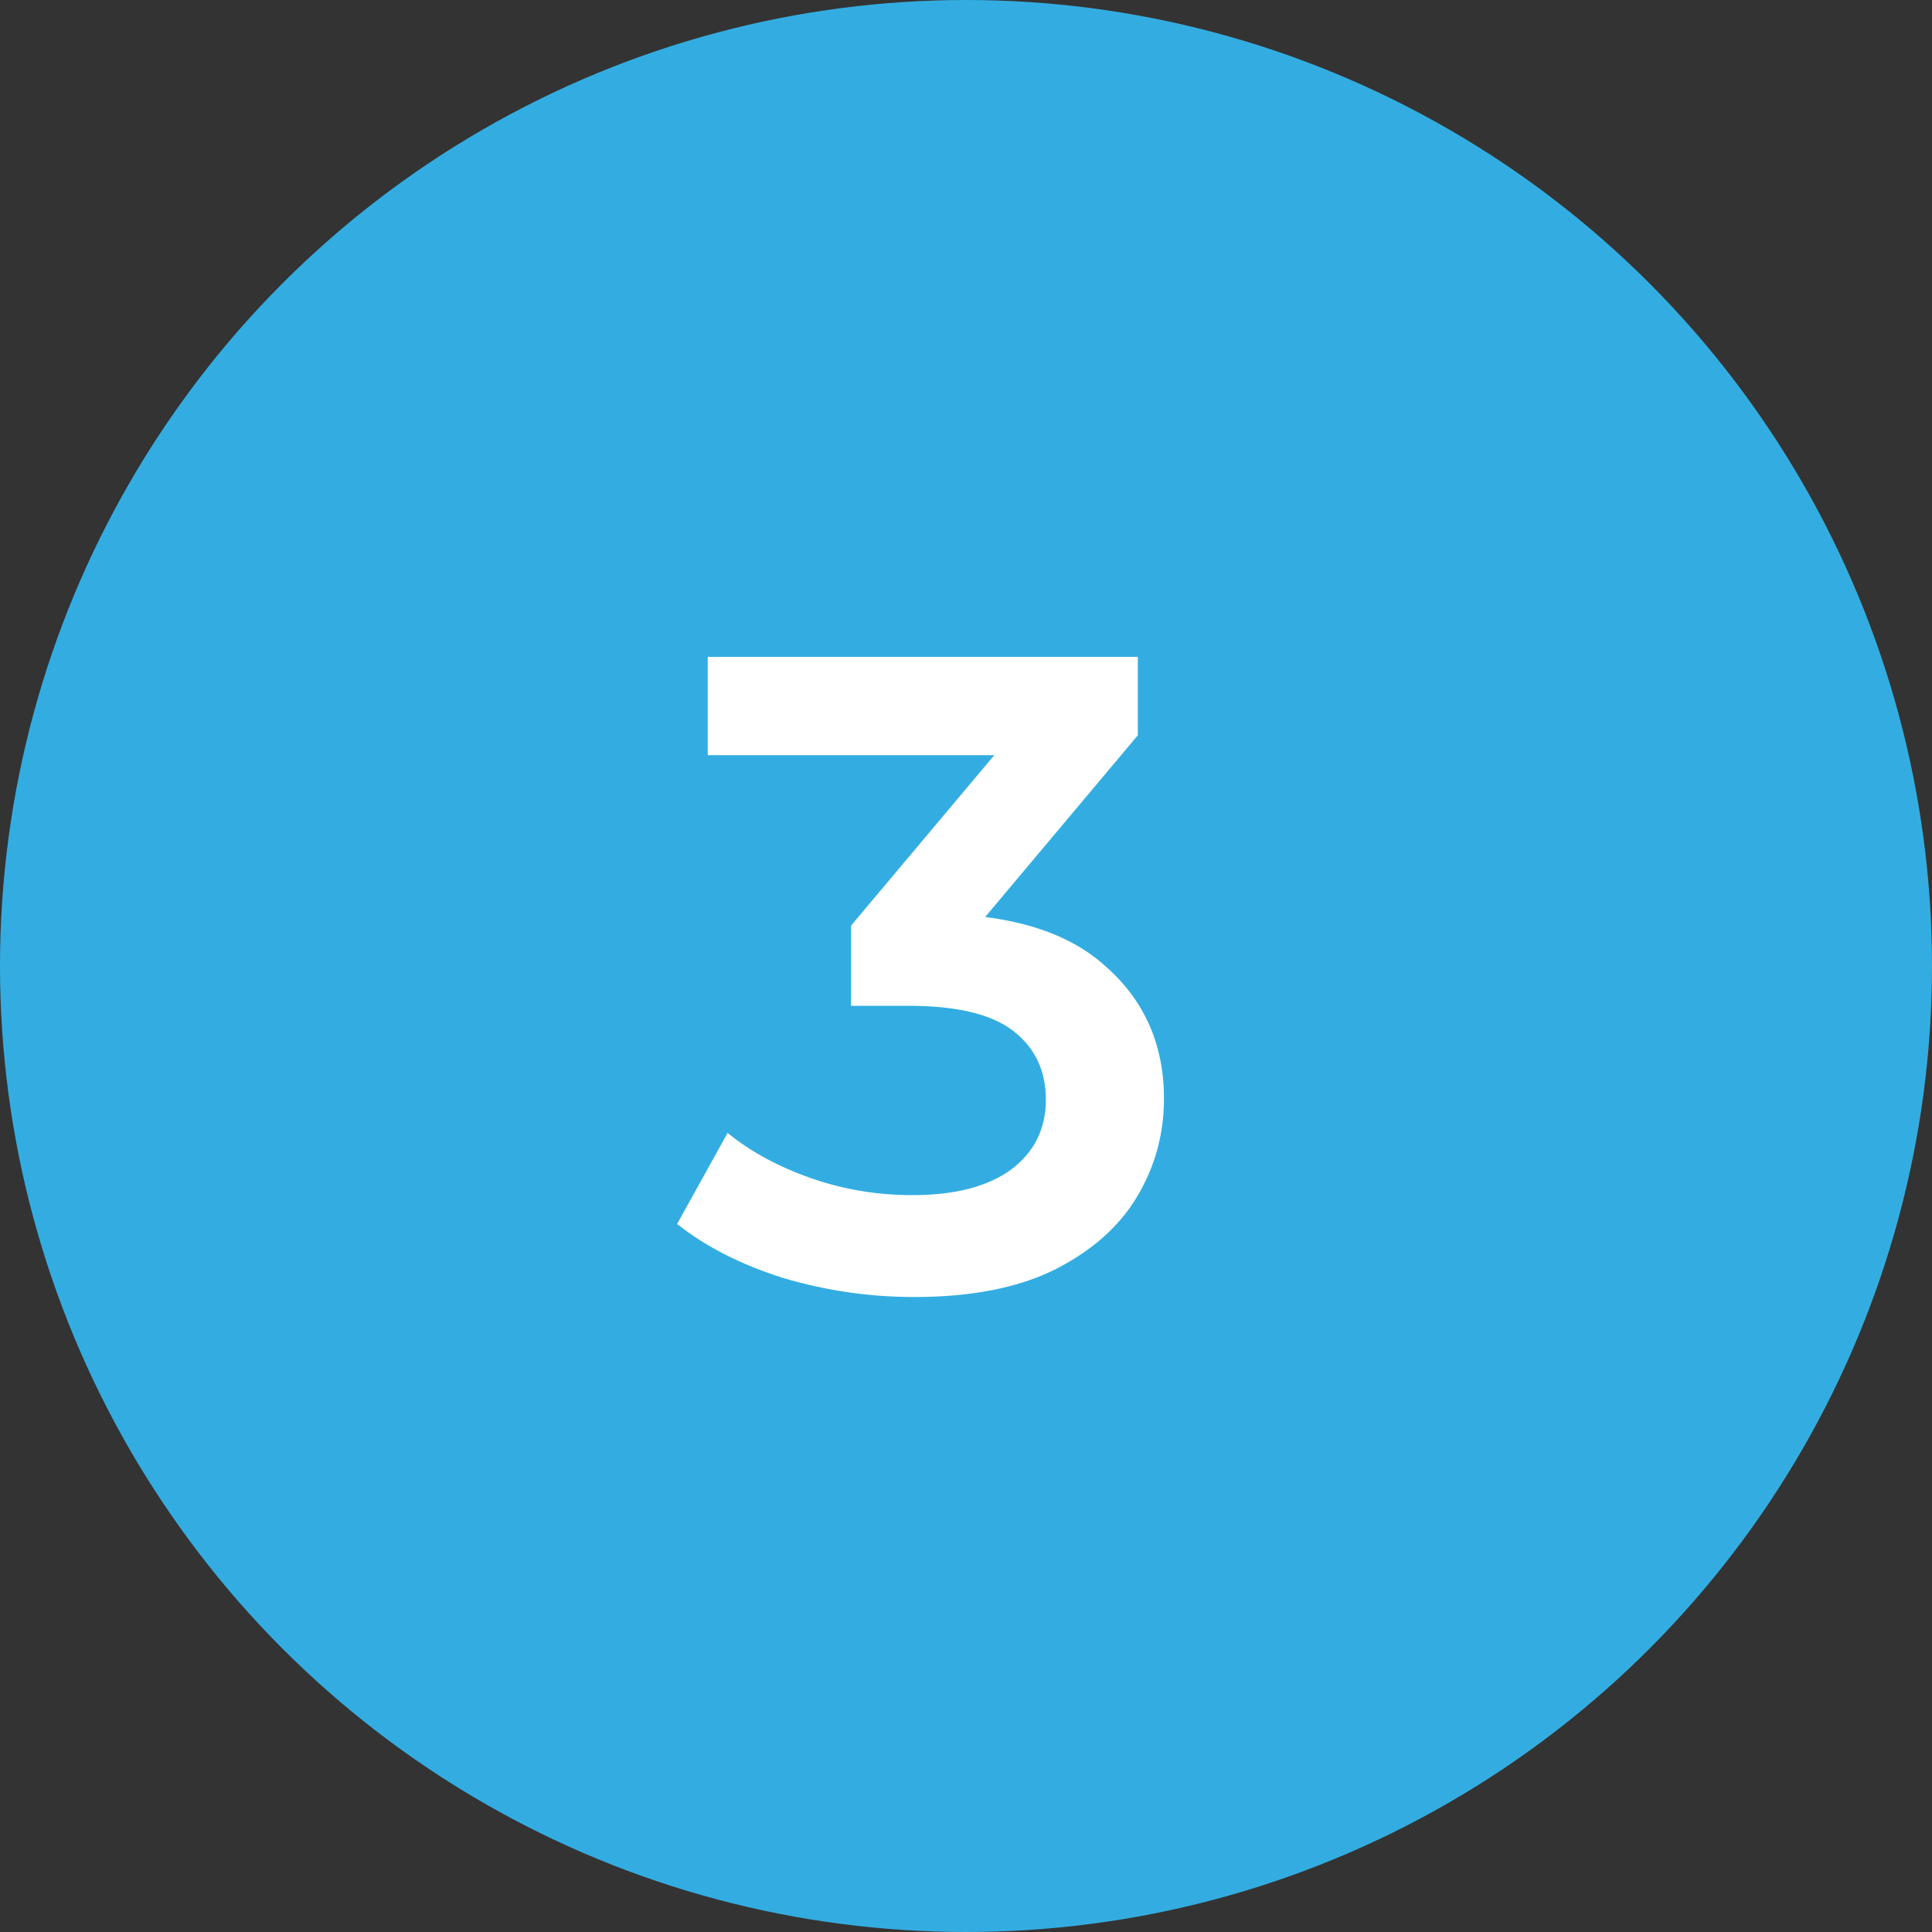 <?xml version="1.0" encoding="UTF-8"?> <svg xmlns="http://www.w3.org/2000/svg" width="60" height="60" viewBox="0 0 60 60" fill="none"><rect x="0" y="0" width="60" height="60" fill="#333333" stroke="none"/><circle cx="30" cy="30" r="30" fill="#33ADE1"></circle><path d="M28.392 40.28C27.011 40.28 25.657 40.084 24.332 39.692C23.025 39.281 21.924 38.721 21.028 38.012L22.596 35.184C23.305 35.763 24.164 36.229 25.172 36.584C26.18 36.939 27.235 37.116 28.336 37.116C29.643 37.116 30.66 36.855 31.388 36.332C32.116 35.791 32.48 35.063 32.48 34.148C32.48 33.252 32.144 32.543 31.472 32.02C30.8 31.497 29.717 31.236 28.224 31.236H26.432V28.744L32.032 22.08L32.508 23.452H21.98V20.4H35.336V22.836L29.736 29.5L27.832 28.38H28.924C31.332 28.38 33.133 28.921 34.328 30.004C35.541 31.068 36.148 32.44 36.148 34.12C36.148 35.221 35.868 36.239 35.308 37.172C34.748 38.105 33.889 38.861 32.732 39.44C31.593 40 30.147 40.28 28.392 40.28Z" fill="white"></path></svg> 